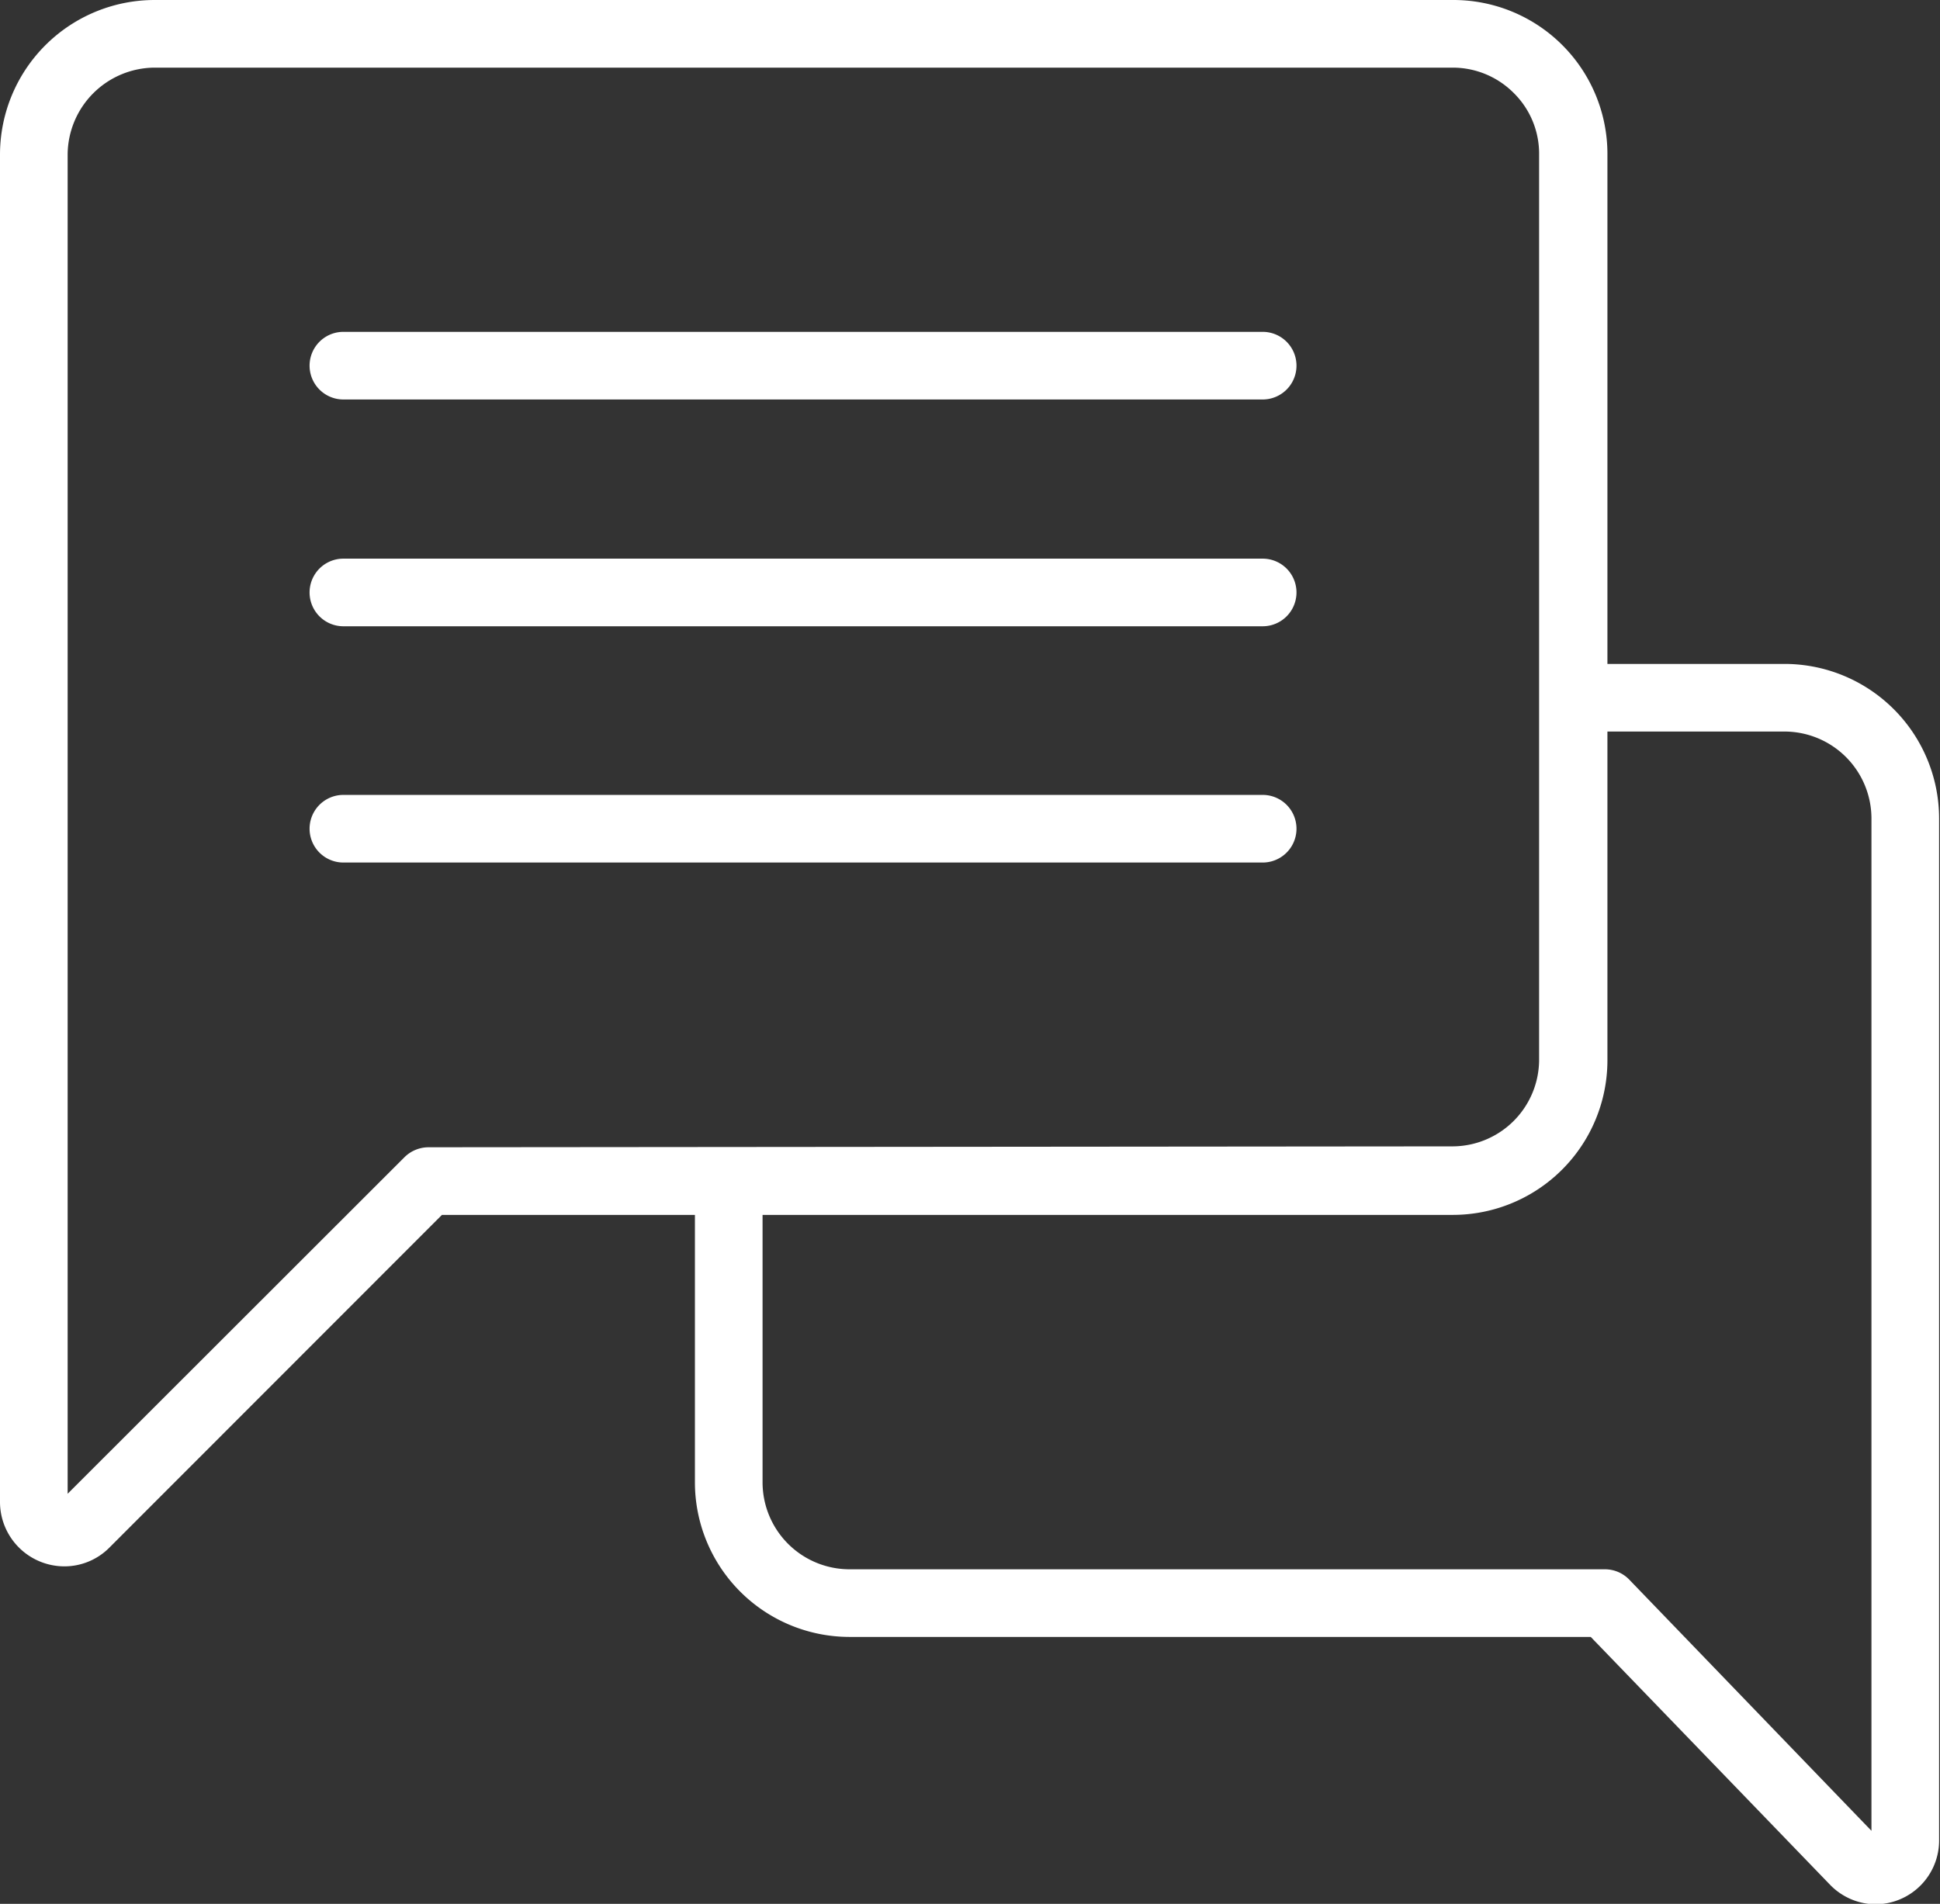 <svg id="Layer_1" data-name="Layer 1" xmlns="http://www.w3.org/2000/svg" viewBox="0 0 86.04 84.45"><rect x="0" y="0" width="86.04" height="84.45" fill="#333333" stroke="none"/><defs><style>.cls-1{fill:#fff;}</style></defs><title>qRD Contacts</title><path class="cls-1" d="M79.19,29.45h-7.9V6.88A6.83,6.83,0,0,0,64.48,0H6.86A6.86,6.86,0,0,0,0,6.86V66.65a2.86,2.86,0,0,0,2.85,2.83h0a2.81,2.81,0,0,0,2-.83L19.6,53.89H30.82V65.75a6.86,6.86,0,0,0,6.85,6.86H70.55l10.62,11a2.84,2.84,0,0,0,2,.86h0A2.83,2.83,0,0,0,86,81.61V36.3A6.86,6.86,0,0,0,79.19,29.45ZM19,50.89a1.52,1.52,0,0,0-1.06.44L3,66.26V6.86A3.88,3.88,0,0,1,6.86,3H64.45V1.5l0,1.5a3.82,3.82,0,0,1,2.7,1.14,3.78,3.78,0,0,1,1.11,2.73V47a3.85,3.85,0,0,1-3.85,3.85ZM83,81.21,72.26,70.07a1.5,1.5,0,0,0-1.07-.46H37.67a3.86,3.86,0,0,1-3.85-3.86V53.89H64.44A6.86,6.86,0,0,0,71.29,47V32.45h7.9A3.86,3.86,0,0,1,83,36.3Z"/><path class="cls-1" d="M56,14.72H15.23a1.5,1.5,0,0,0,0,3H56a1.5,1.5,0,1,0,0-3Z"/><path class="cls-1" d="M56,24.78H15.23a1.5,1.5,0,0,0,0,3H56a1.5,1.5,0,0,0,0-3Z"/><path class="cls-1" d="M56,35.26H15.23a1.5,1.5,0,1,0,0,3H56a1.5,1.5,0,0,0,0-3Z"/></svg>